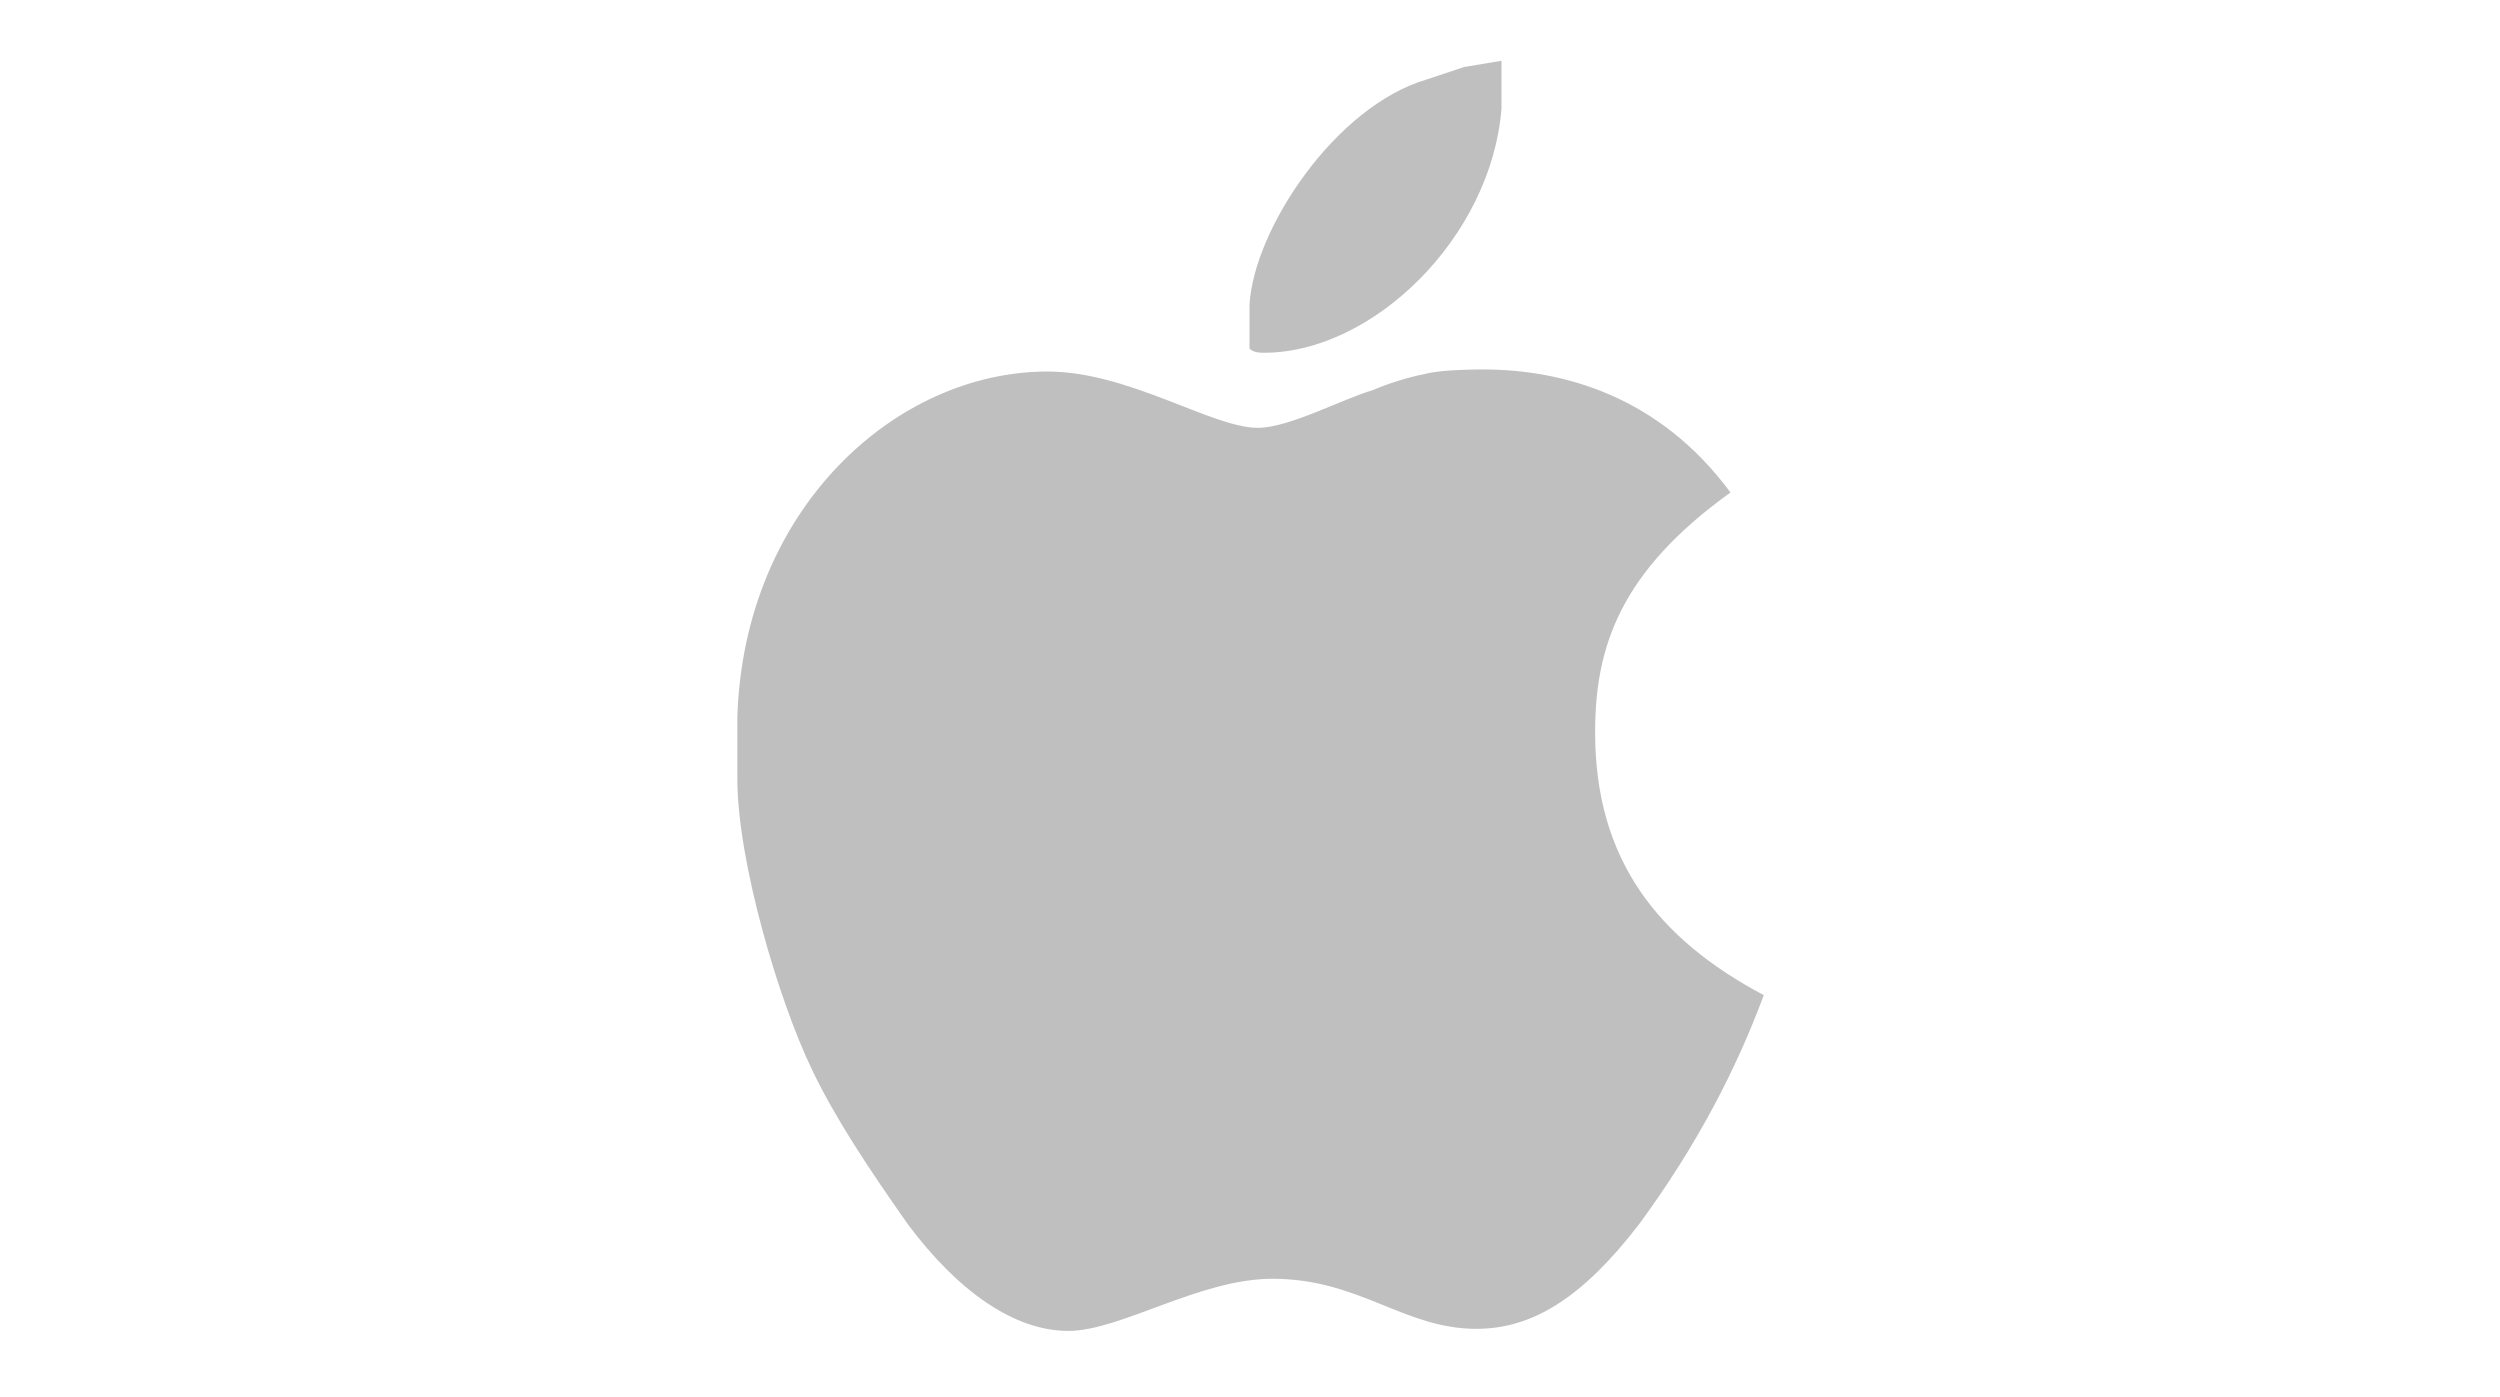 <?xml version="1.0" encoding="UTF-8" standalone="no"?>
<!DOCTYPE svg PUBLIC "-//W3C//DTD SVG 1.1//EN" "http://www.w3.org/Graphics/SVG/1.1/DTD/svg11.dtd">
<svg width="390px" height="218px" version="1.1" xmlns="http://www.w3.org/2000/svg" xmlns:xlink="http://www.w3.org/1999/xlink" xml:space="preserve" xmlns:serif="http://www.serif.com/" style="fill-rule:evenodd;clip-rule:evenodd;stroke-linejoin:round;stroke-miterlimit:2;">
    <g id="Composite-Path" serif:id="Composite Path" transform="matrix(1.152,0,0,1.152,-929.842,4.871)">
        <path d="M1010.48,10.496C1009.07,28.007 992.994,43.54 978.333,43.54C977.769,43.54 976.923,43.54 976.359,42.975L976.359,37.044C976.923,26.877 987.919,10.213 1000.32,6.542C1002.02,5.977 1003.71,5.412 1005.4,4.847C1007.09,4.565 1008.78,4.282 1010.48,4L1010.48,10.496ZM1041.49,62.463C1026.55,73.195 1023.16,83.363 1023.16,94.943C1023.16,112.171 1031.62,122.903 1046,130.529C1042.34,140.414 1036.98,150.864 1029.08,161.596C1021.47,171.481 1014.7,175.718 1007.09,175.718C997.223,175.718 991.302,168.939 979.46,168.939C969.592,168.939 958.878,176 951.83,176C944.499,176 936.886,170.634 930.12,161.596C924.763,153.97 920.252,147.192 917.15,140.696C912.639,131.376 907,112.453 907,101.156L907,92.966C907.846,64.722 928.428,46.082 949.01,46.082C960.006,46.082 971.284,53.708 977.487,53.708C981.716,53.708 989.047,49.754 992.994,48.624C994.968,47.777 997.505,46.929 1000.32,46.365C1002.58,45.8 1007.37,45.8 1007.94,45.8C1018.93,45.8 1031.9,49.471 1041.49,62.463Z" style="fill-opacity:0.25;"/>
    </g>
</svg>
